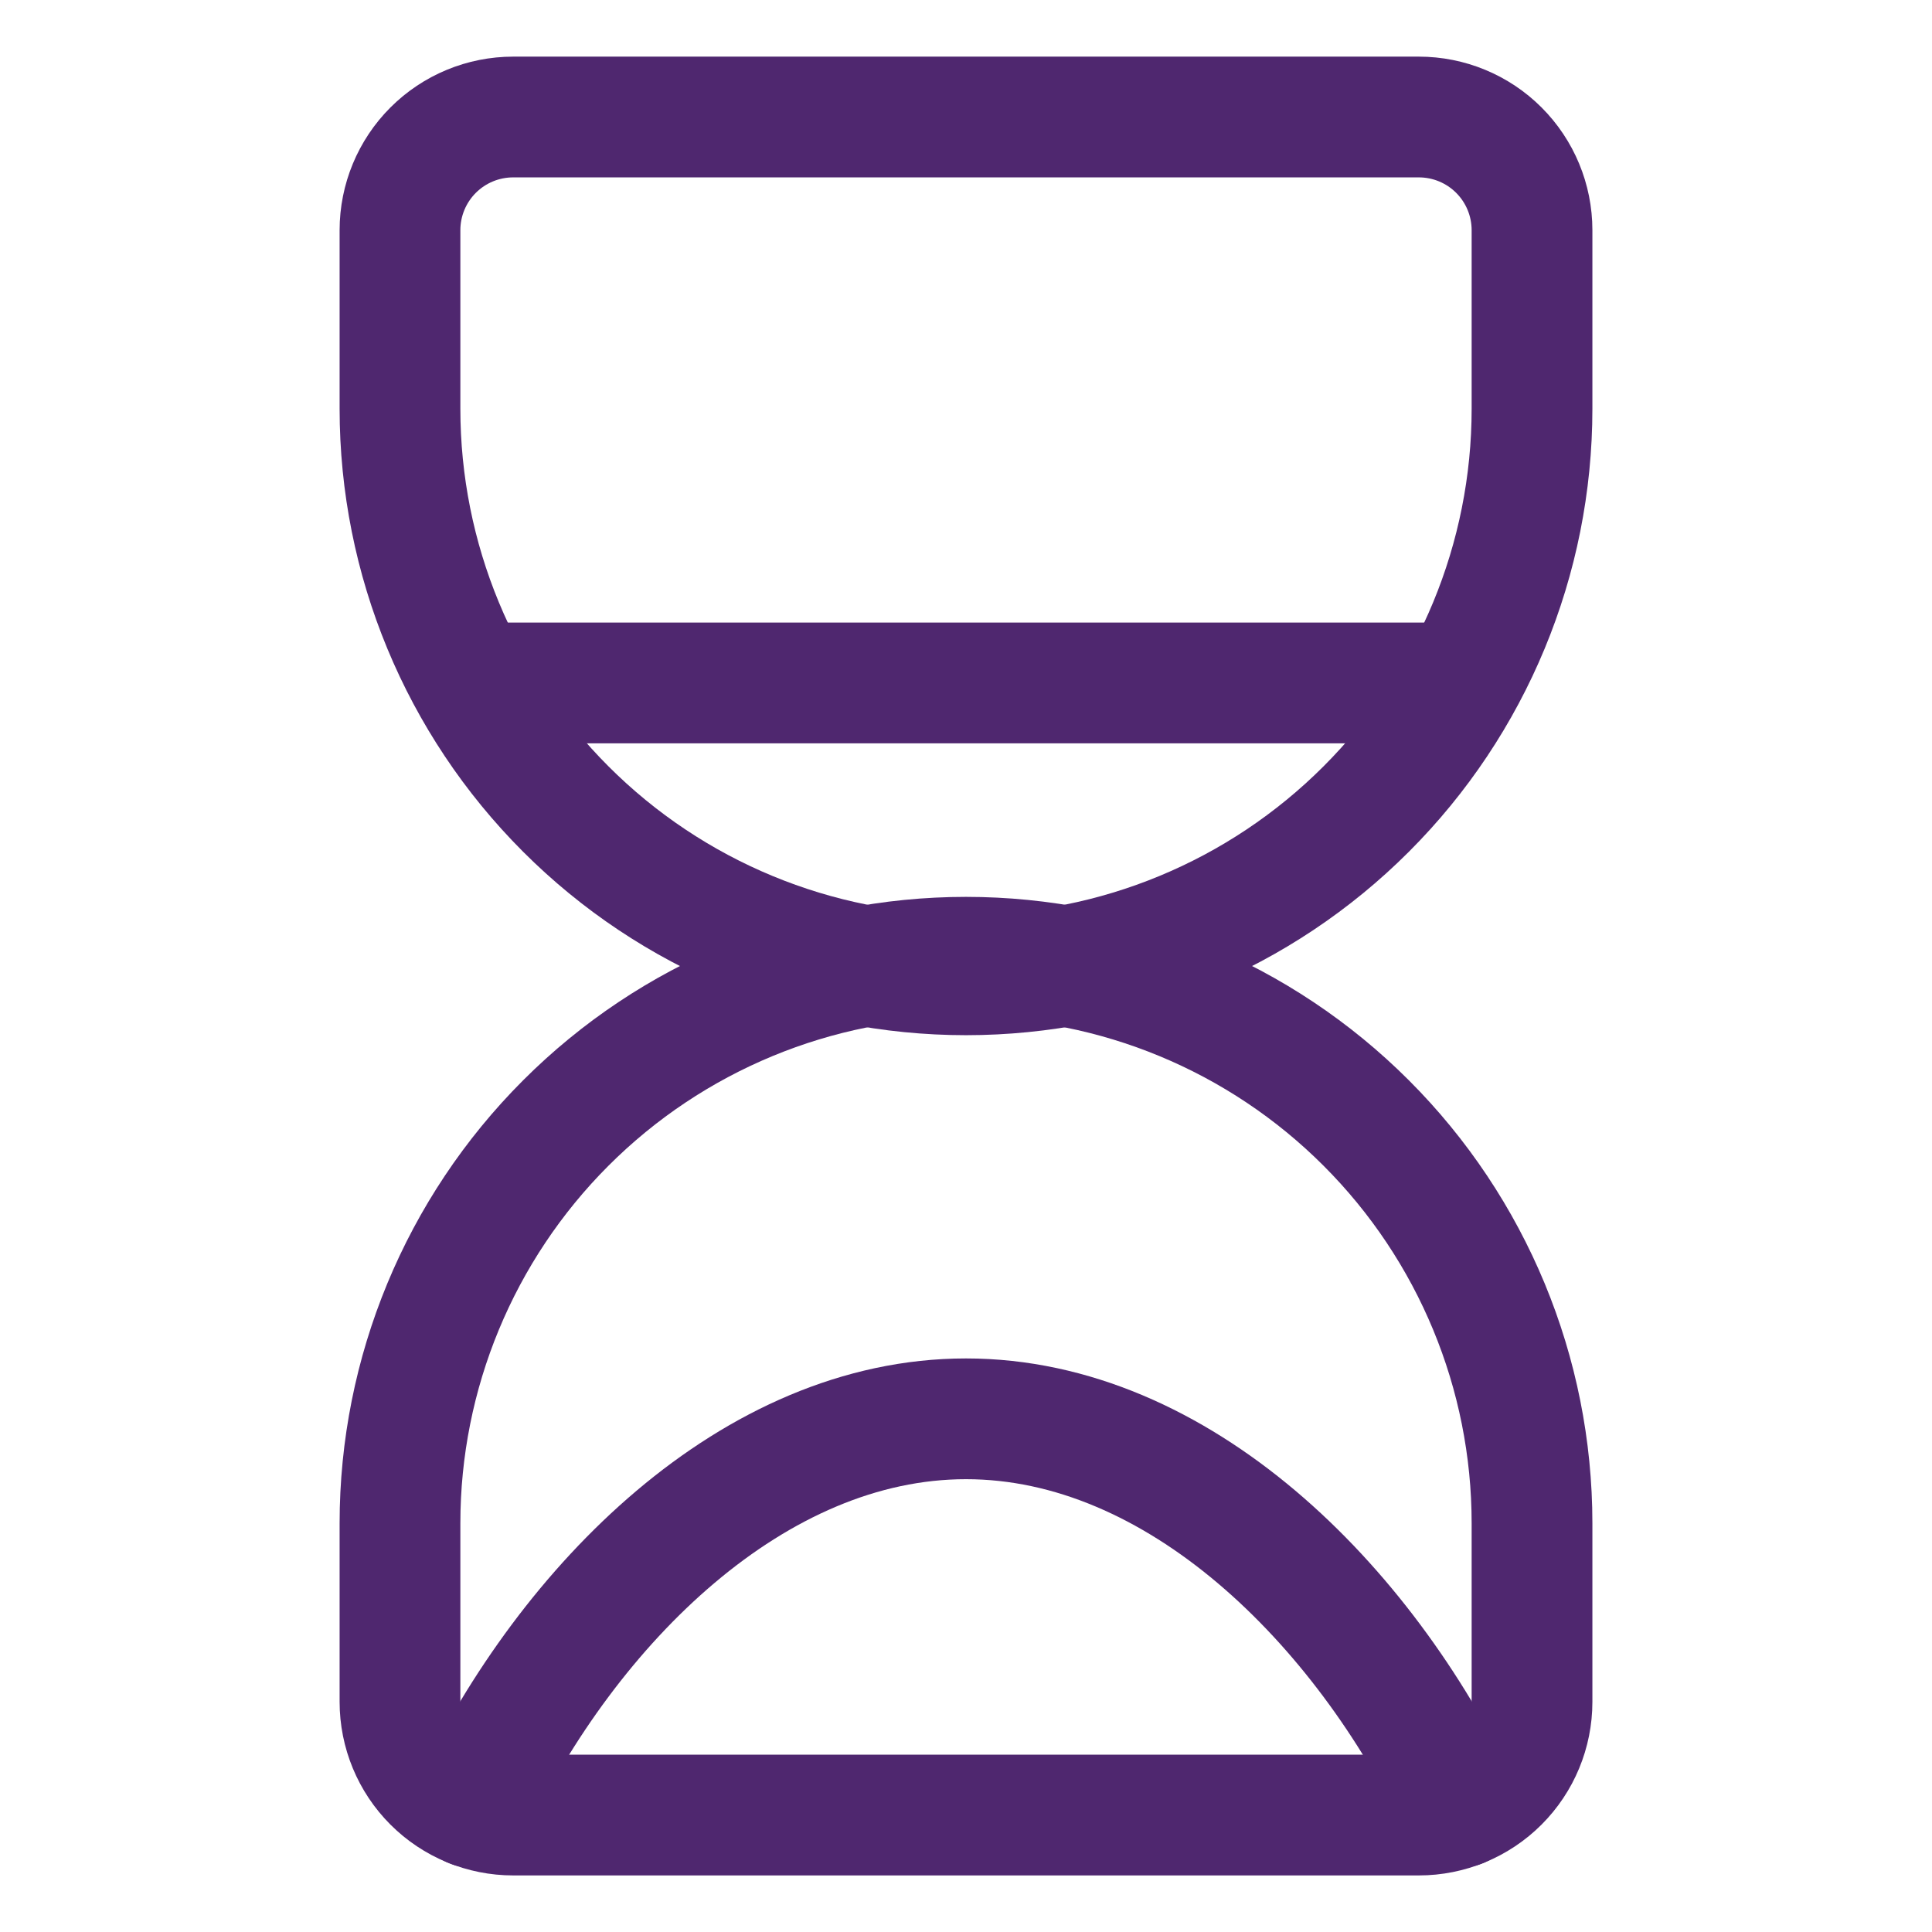 <svg width="32" height="32" viewBox="0 0 32 32" fill="none" xmlns="http://www.w3.org/2000/svg">
<path d="M8.5 1.938C8.003 1.938 7.526 2.135 7.174 2.487C6.823 2.838 6.625 3.315 6.625 3.812V6.771C6.625 9.258 7.613 11.642 9.371 13.4C11.129 15.159 13.514 16.146 16 16.146C18.486 16.146 20.871 15.159 22.629 13.4C24.387 11.642 25.375 9.258 25.375 6.771V3.812C25.375 3.315 25.177 2.838 24.826 2.487C24.474 2.135 23.997 1.938 23.5 1.938H8.5Z" stroke="#4F276F" stroke-width="2" stroke-linecap="round" stroke-linejoin="round"/>
<path d="M8.5 30.063C8.003 30.063 7.526 29.866 7.174 29.514C6.823 29.163 6.625 28.686 6.625 28.188V25.23C6.625 22.743 7.613 20.359 9.371 18.601C11.129 16.842 13.514 15.855 16 15.855C18.486 15.855 20.871 16.842 22.629 18.601C24.387 20.359 25.375 22.743 25.375 25.23V28.188C25.375 28.686 25.177 29.163 24.826 29.514C24.474 29.866 23.997 30.063 23.5 30.063H8.5Z" stroke="#4F276F" stroke-width="2" stroke-linecap="round" stroke-linejoin="round"/>
<path d="M7.846 11.312H24.154" stroke="#4F276F" stroke-width="2" stroke-linecap="round" stroke-linejoin="round"/>
<path d="M24.185 29.934C22.58 26.564 19.516 23.5 16 23.5C12.484 23.5 9.42 26.564 7.815 29.934" stroke="#4F276F" stroke-width="2" stroke-linecap="round" stroke-linejoin="round"/>
</svg>

